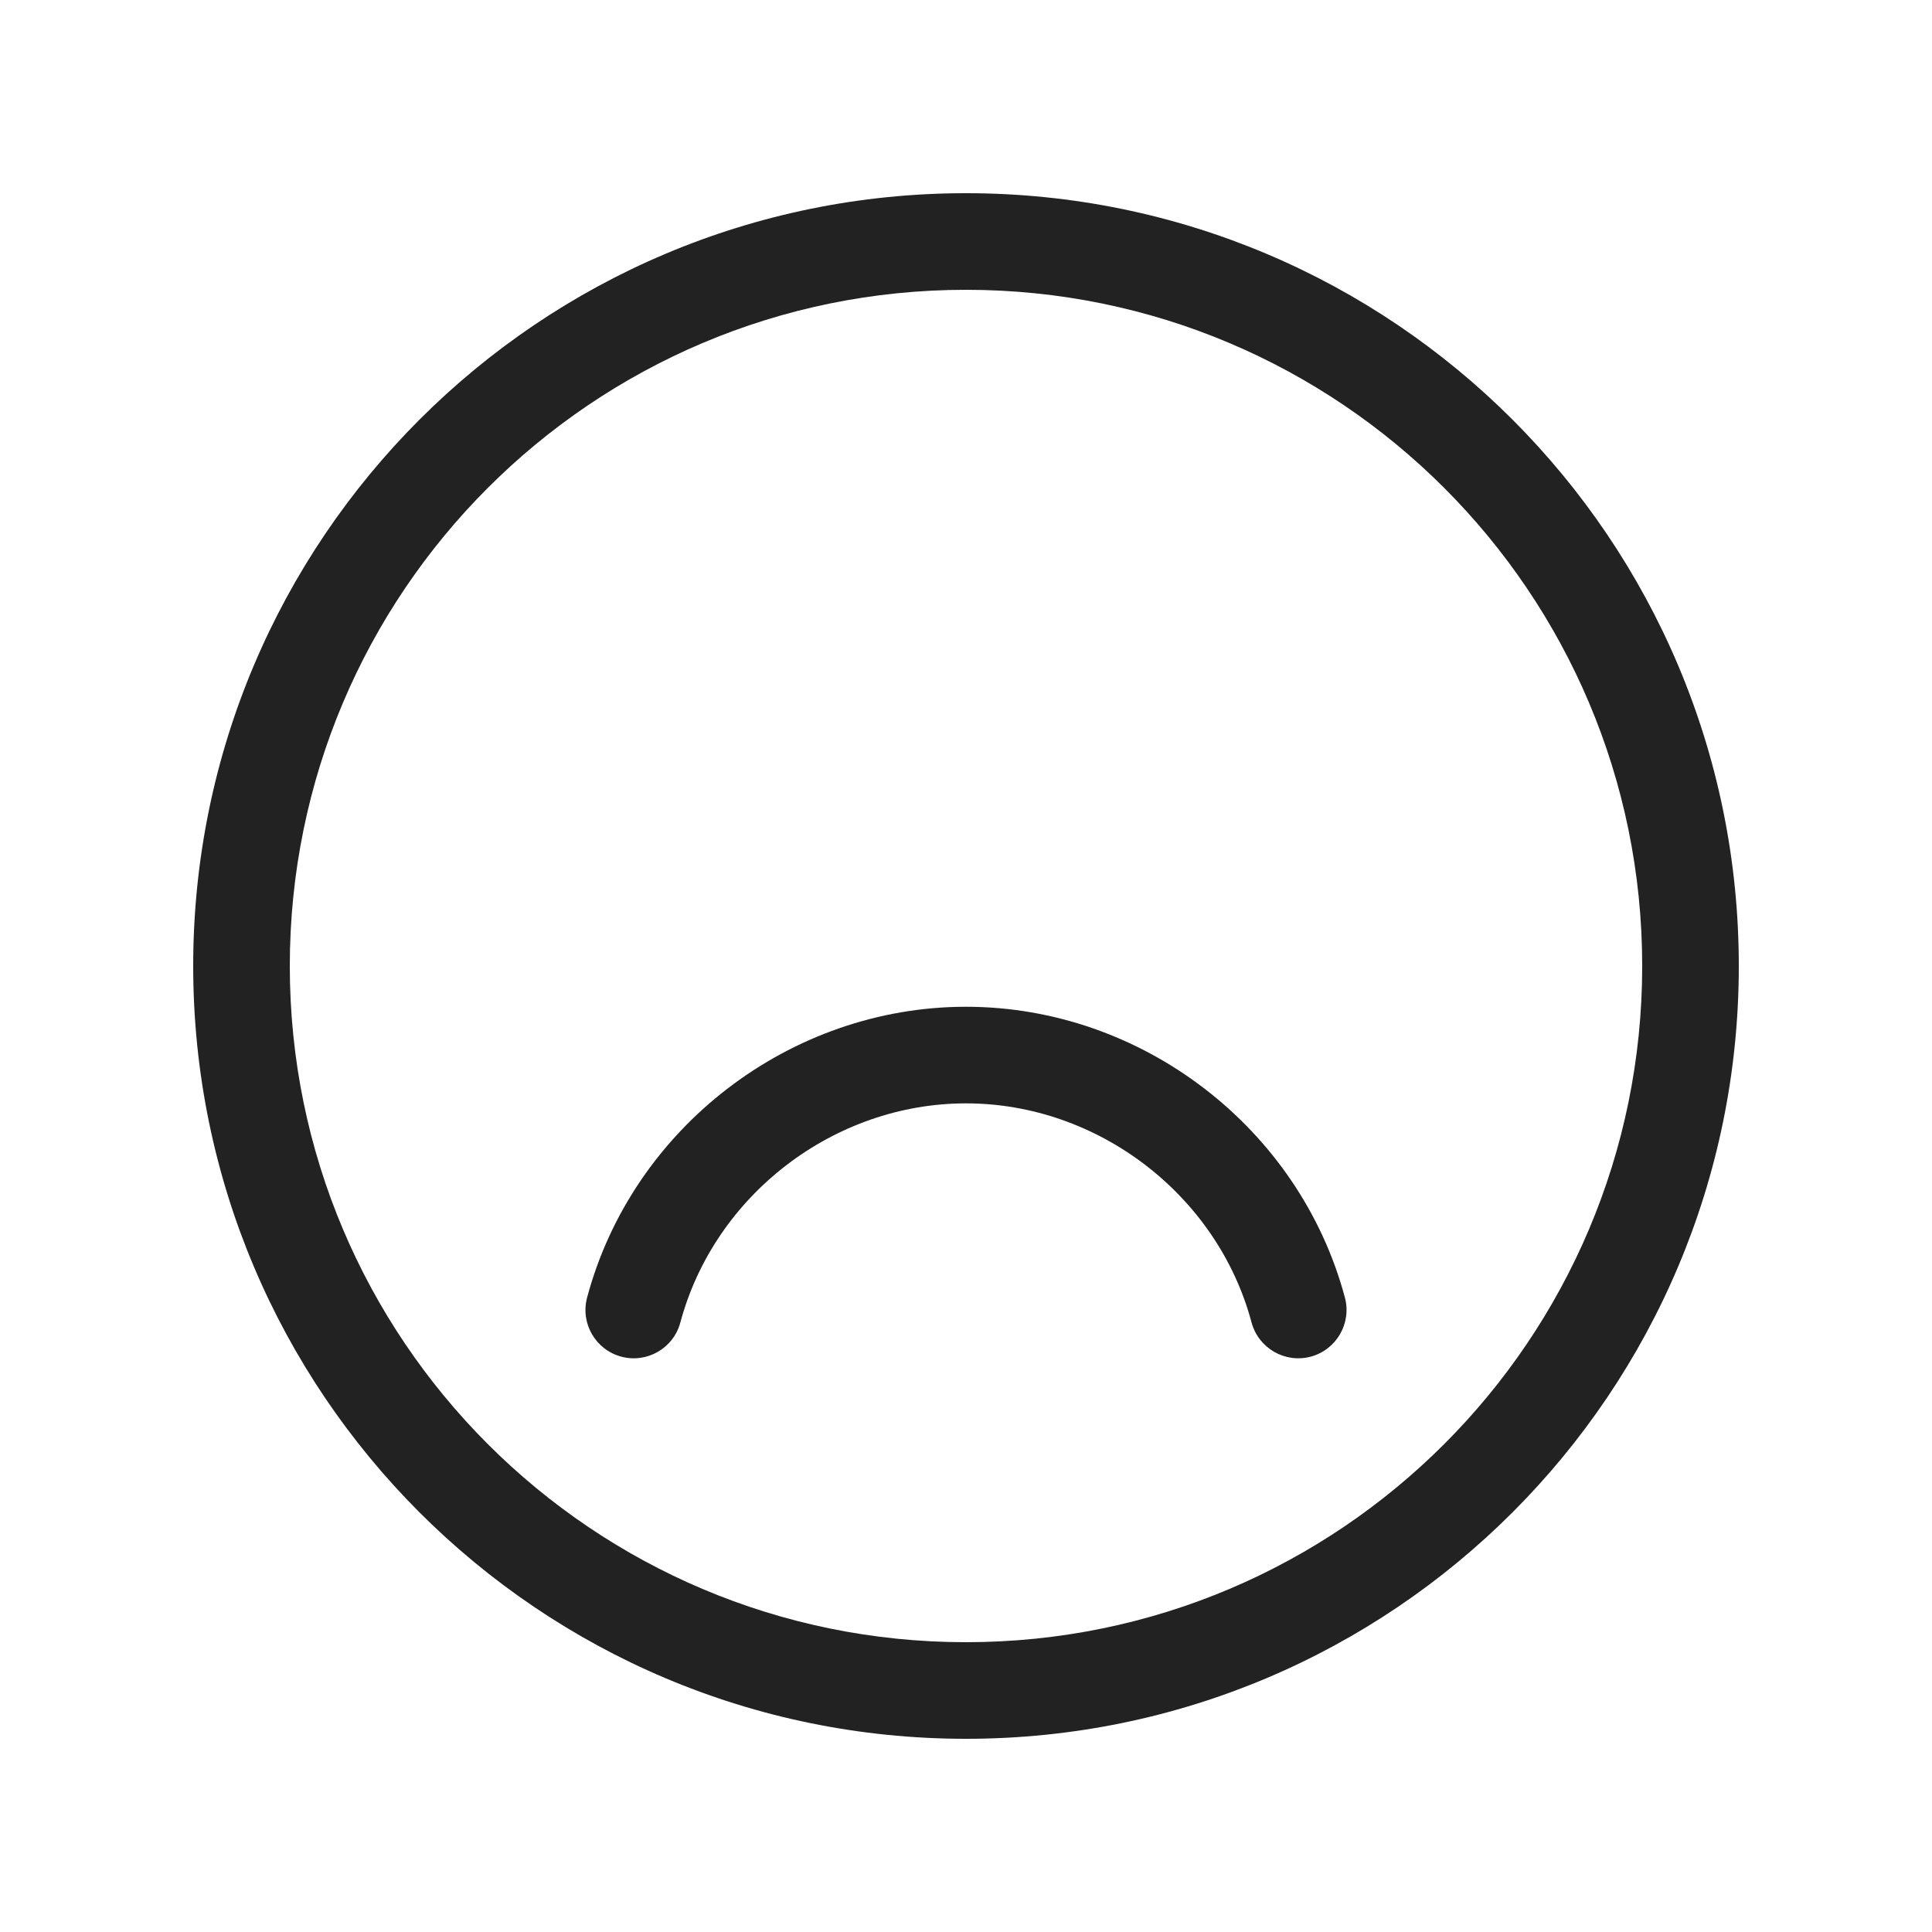 <svg width="20" height="20" viewBox="0 0 20 20" fill="none" xmlns="http://www.w3.org/2000/svg">
<path d="M7.043 13.69C7.397 12.37 8.633 11.422 10 11.422C11.366 11.422 12.603 12.37 12.956 13.69C13.028 13.957 13.302 14.115 13.569 14.044C13.835 13.972 13.994 13.698 13.922 13.431C13.451 11.674 11.819 10.422 10 10.422C8.181 10.422 6.548 11.674 6.078 13.431C6.006 13.698 6.164 13.972 6.431 14.044C6.698 14.115 6.972 13.957 7.043 13.69Z" fill="#222222"/>
<path fill-rule="evenodd" clip-rule="evenodd" d="M10 2C5.582 2 2 5.582 2 10C2 14.418 5.582 18 10 18C14.418 18 18 14.418 18 10C18 5.582 14.418 2 10 2ZM3 10C3 6.134 6.134 3 10 3C13.866 3 17 6.134 17 10C17 13.866 13.866 17 10 17C6.134 17 3 13.866 3 10Z" fill="#222222"/>
</svg>

